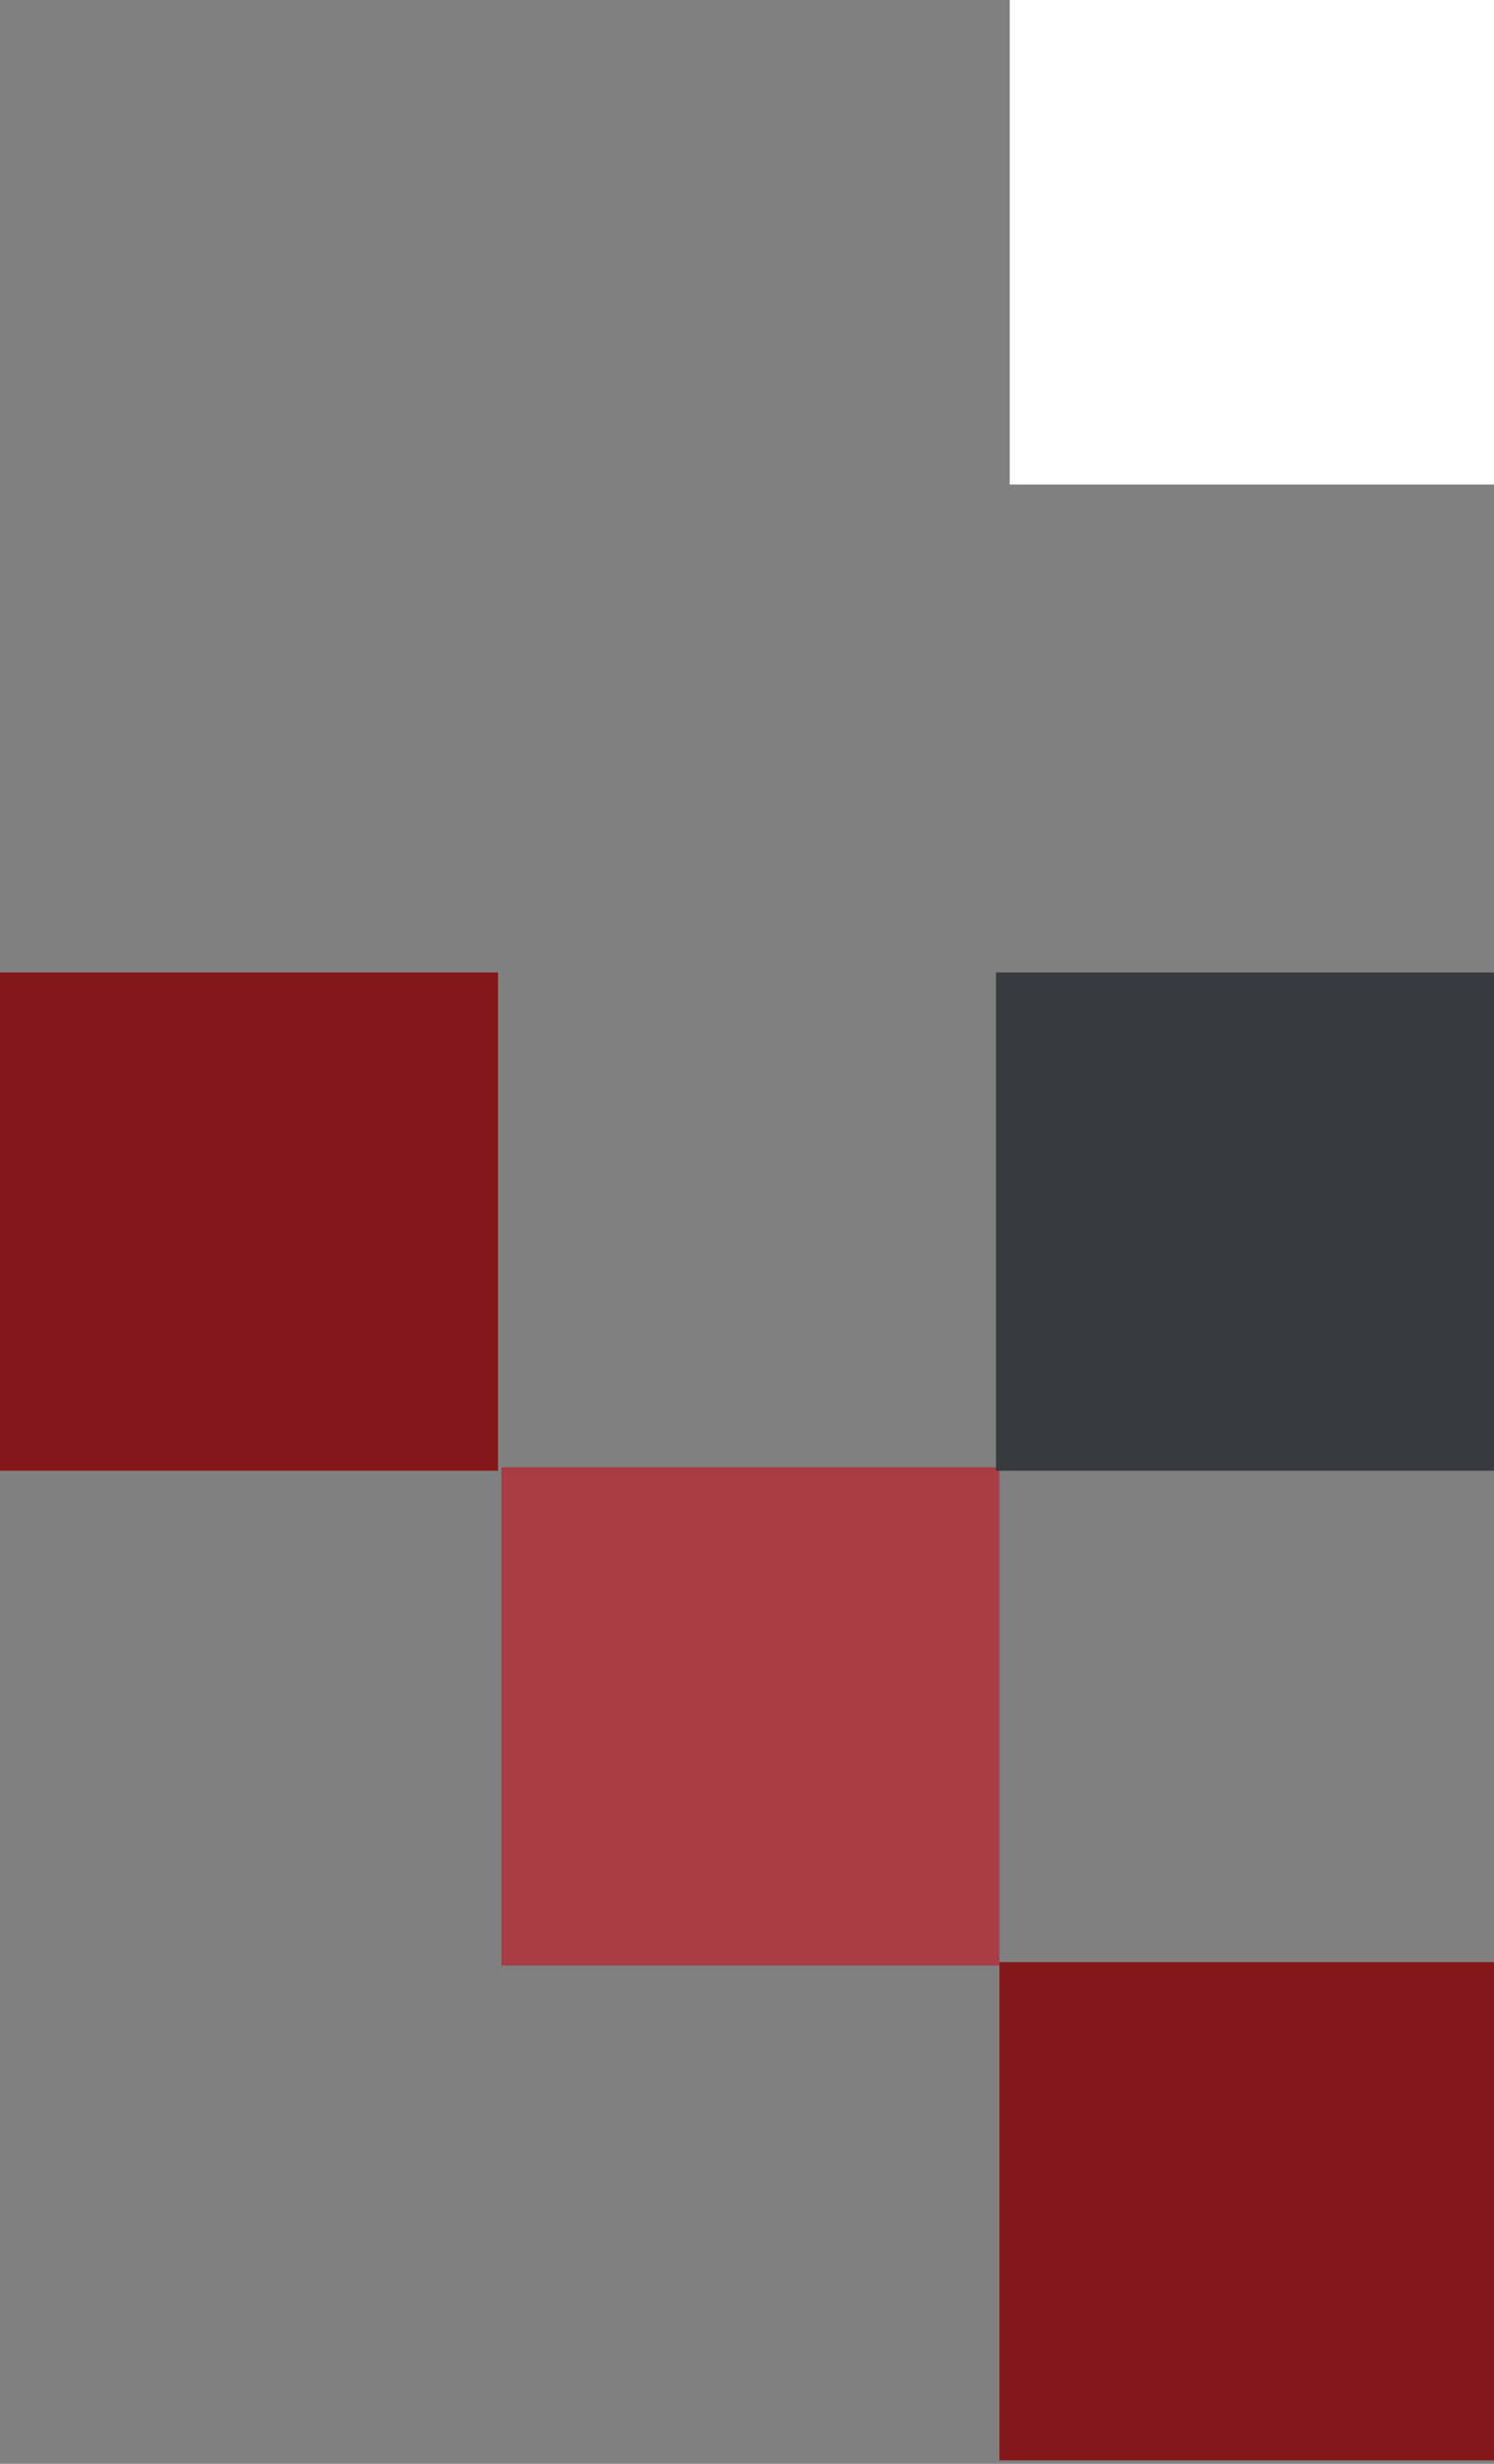 <svg xmlns="http://www.w3.org/2000/svg" width="145" height="239" viewBox="0 0 145 239" fill="none"><rect x="0" y="0" width="145" height="239" fill="#808080" stroke="none"/><rect width="48.333" height="48.333" transform="matrix(-4.37114e-08 1 1 4.37114e-08 48.664 142.334)" fill="#A93D45"></rect><rect width="48.333" height="48.333" transform="matrix(-4.37114e-08 1 1 4.37114e-08 97 190.334)" fill="#841719"></rect><rect width="48.333" height="48.333" transform="matrix(-4.37114e-08 1 1 4.37114e-08 96.664 94.334)" fill="#383A3F"></rect><rect width="48.333" height="48.333" transform="matrix(-4.37114e-08 1 1 4.37114e-08 0 94.333)" fill="#841719"></rect><rect width="47" height="47" transform="matrix(-4.37114e-08 1 1 4.37114e-08 98 0)" fill="white"></rect></svg>